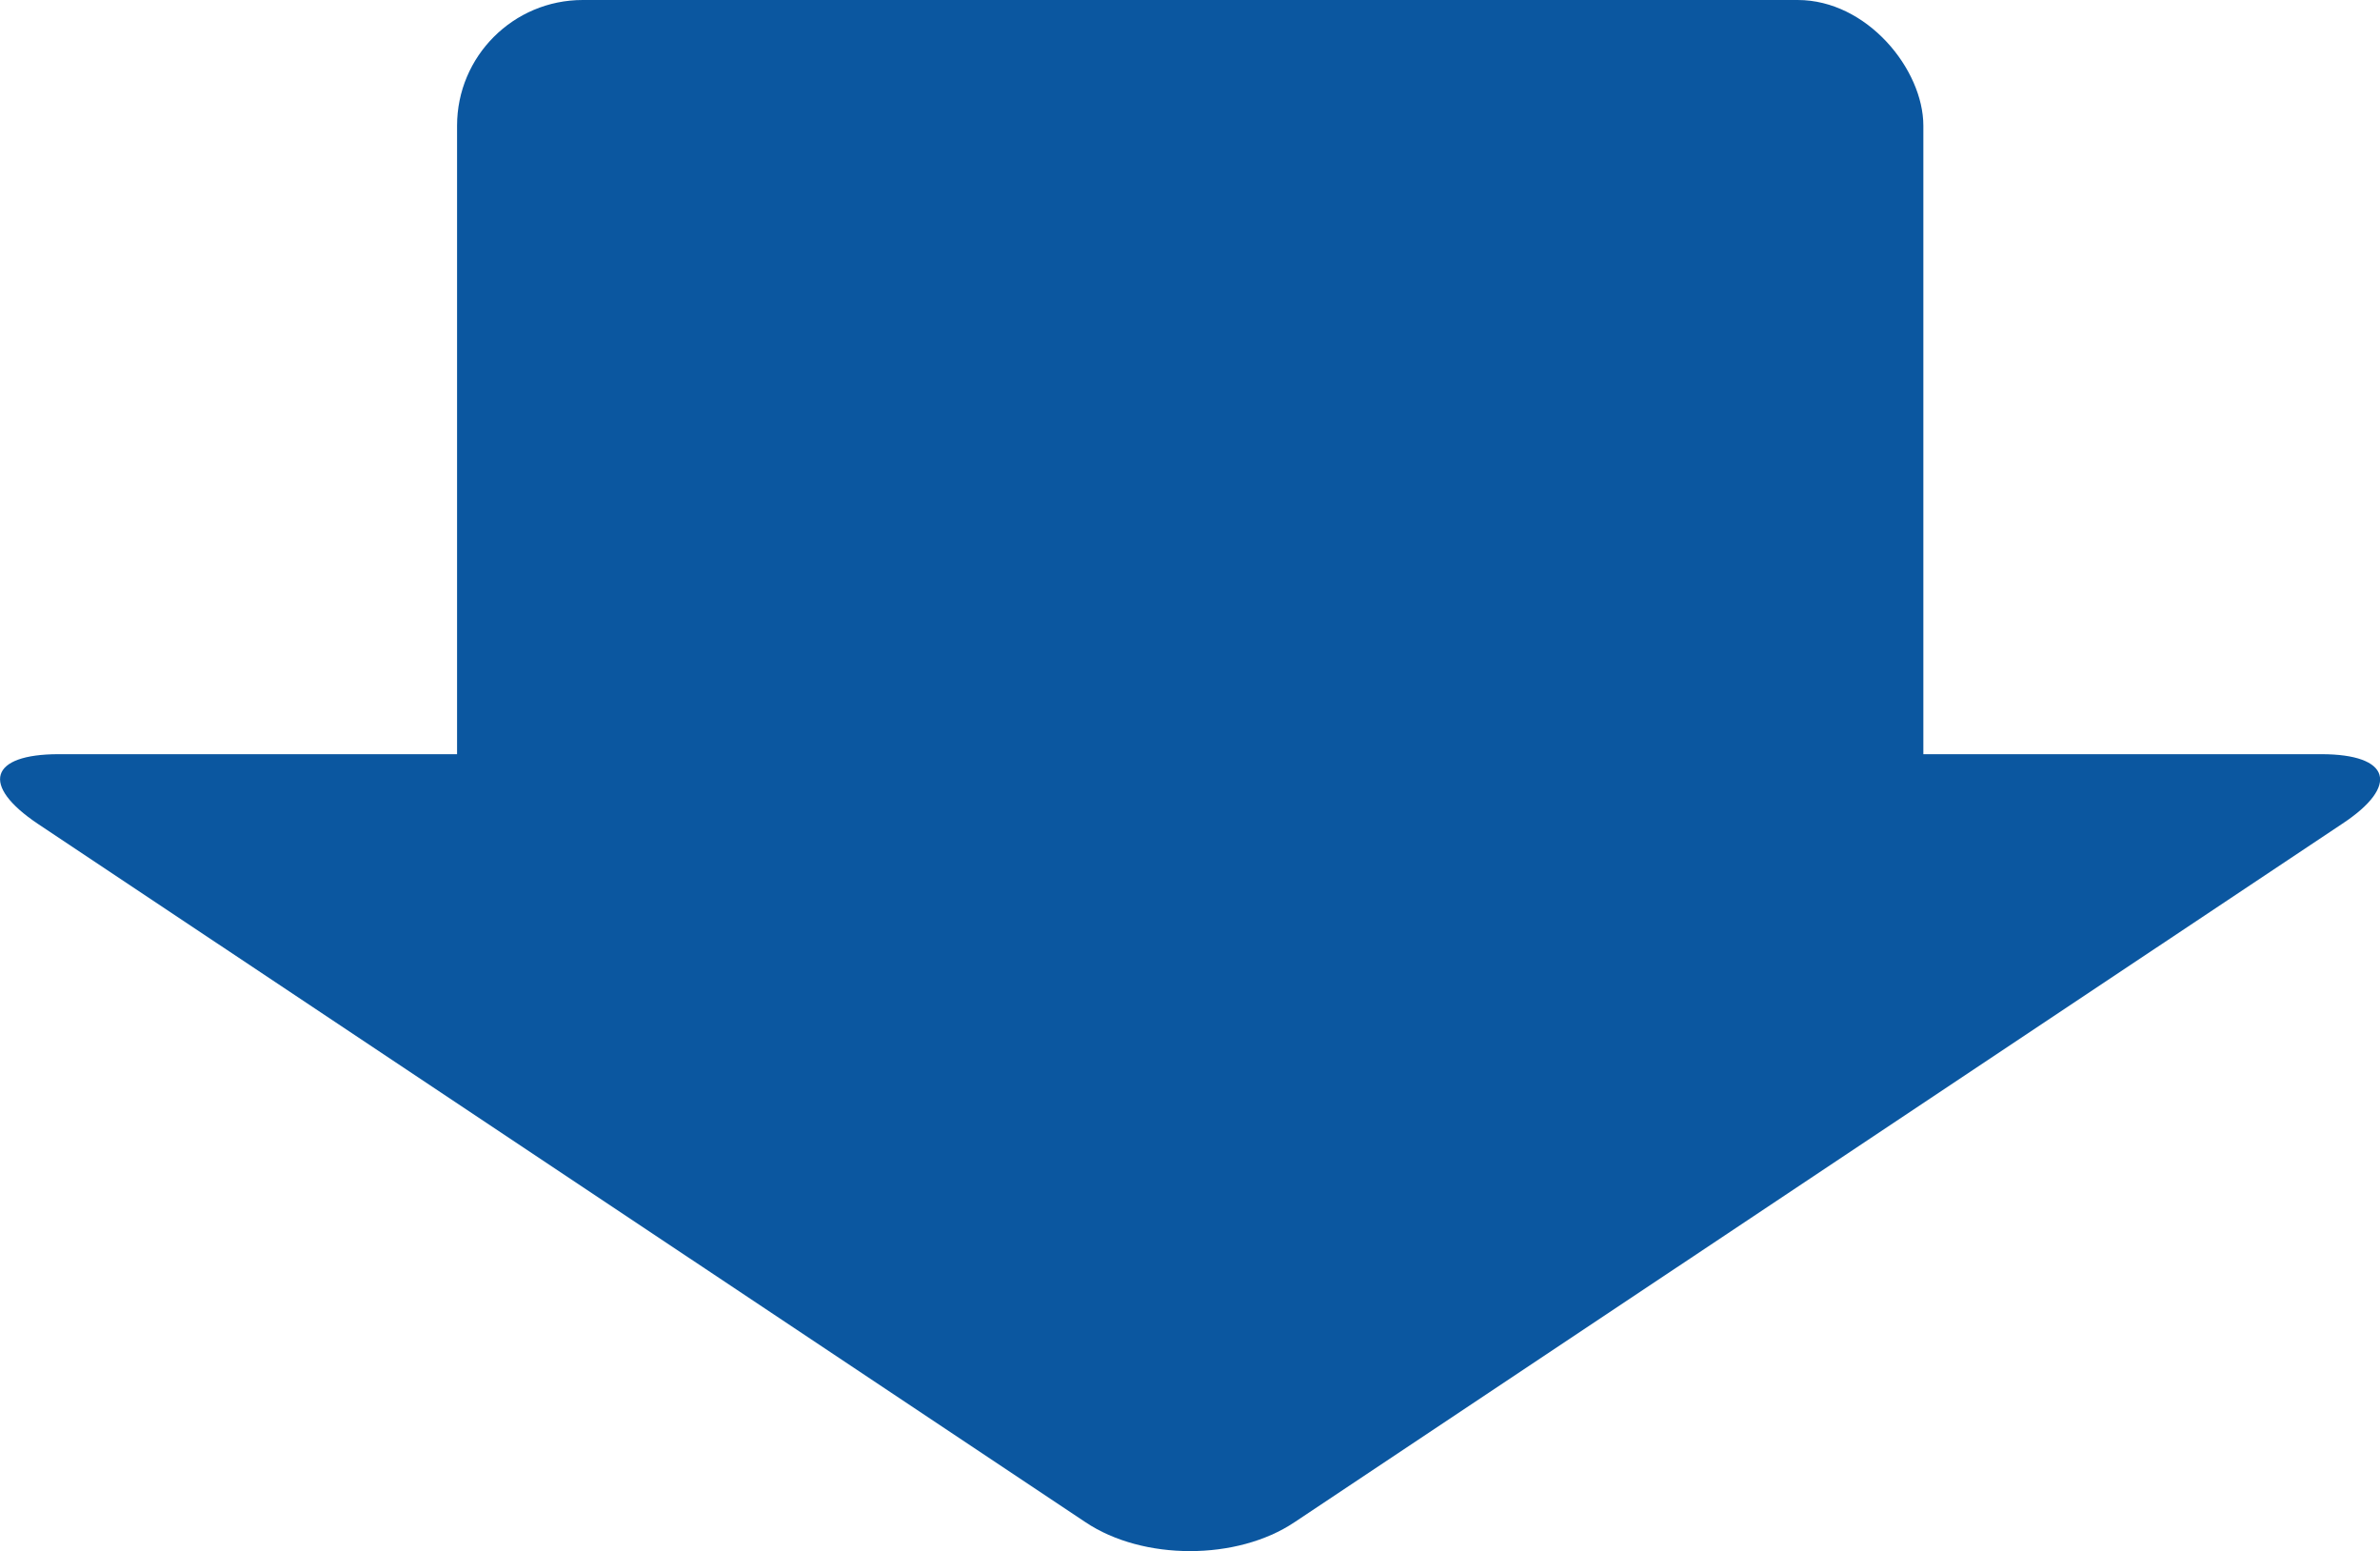 <?xml version="1.0" encoding="UTF-8"?><svg id="_レイヤー_1" xmlns="http://www.w3.org/2000/svg" viewBox="0 0 56.81 37.02"><defs><style>.cls-1{fill:#0b57a0;}</style></defs><rect class="cls-1" x="10.91" width="35" height="22" rx="3" ry="3"/><path class="cls-1" d="m55.41,18c1.65,0,1.88.75.5,1.66l-25.01,16.67c-1.37.92-3.62.92-4.99,0L.9,19.66c-1.37-.92-1.15-1.66.5-1.66h54.01Z"/></svg>